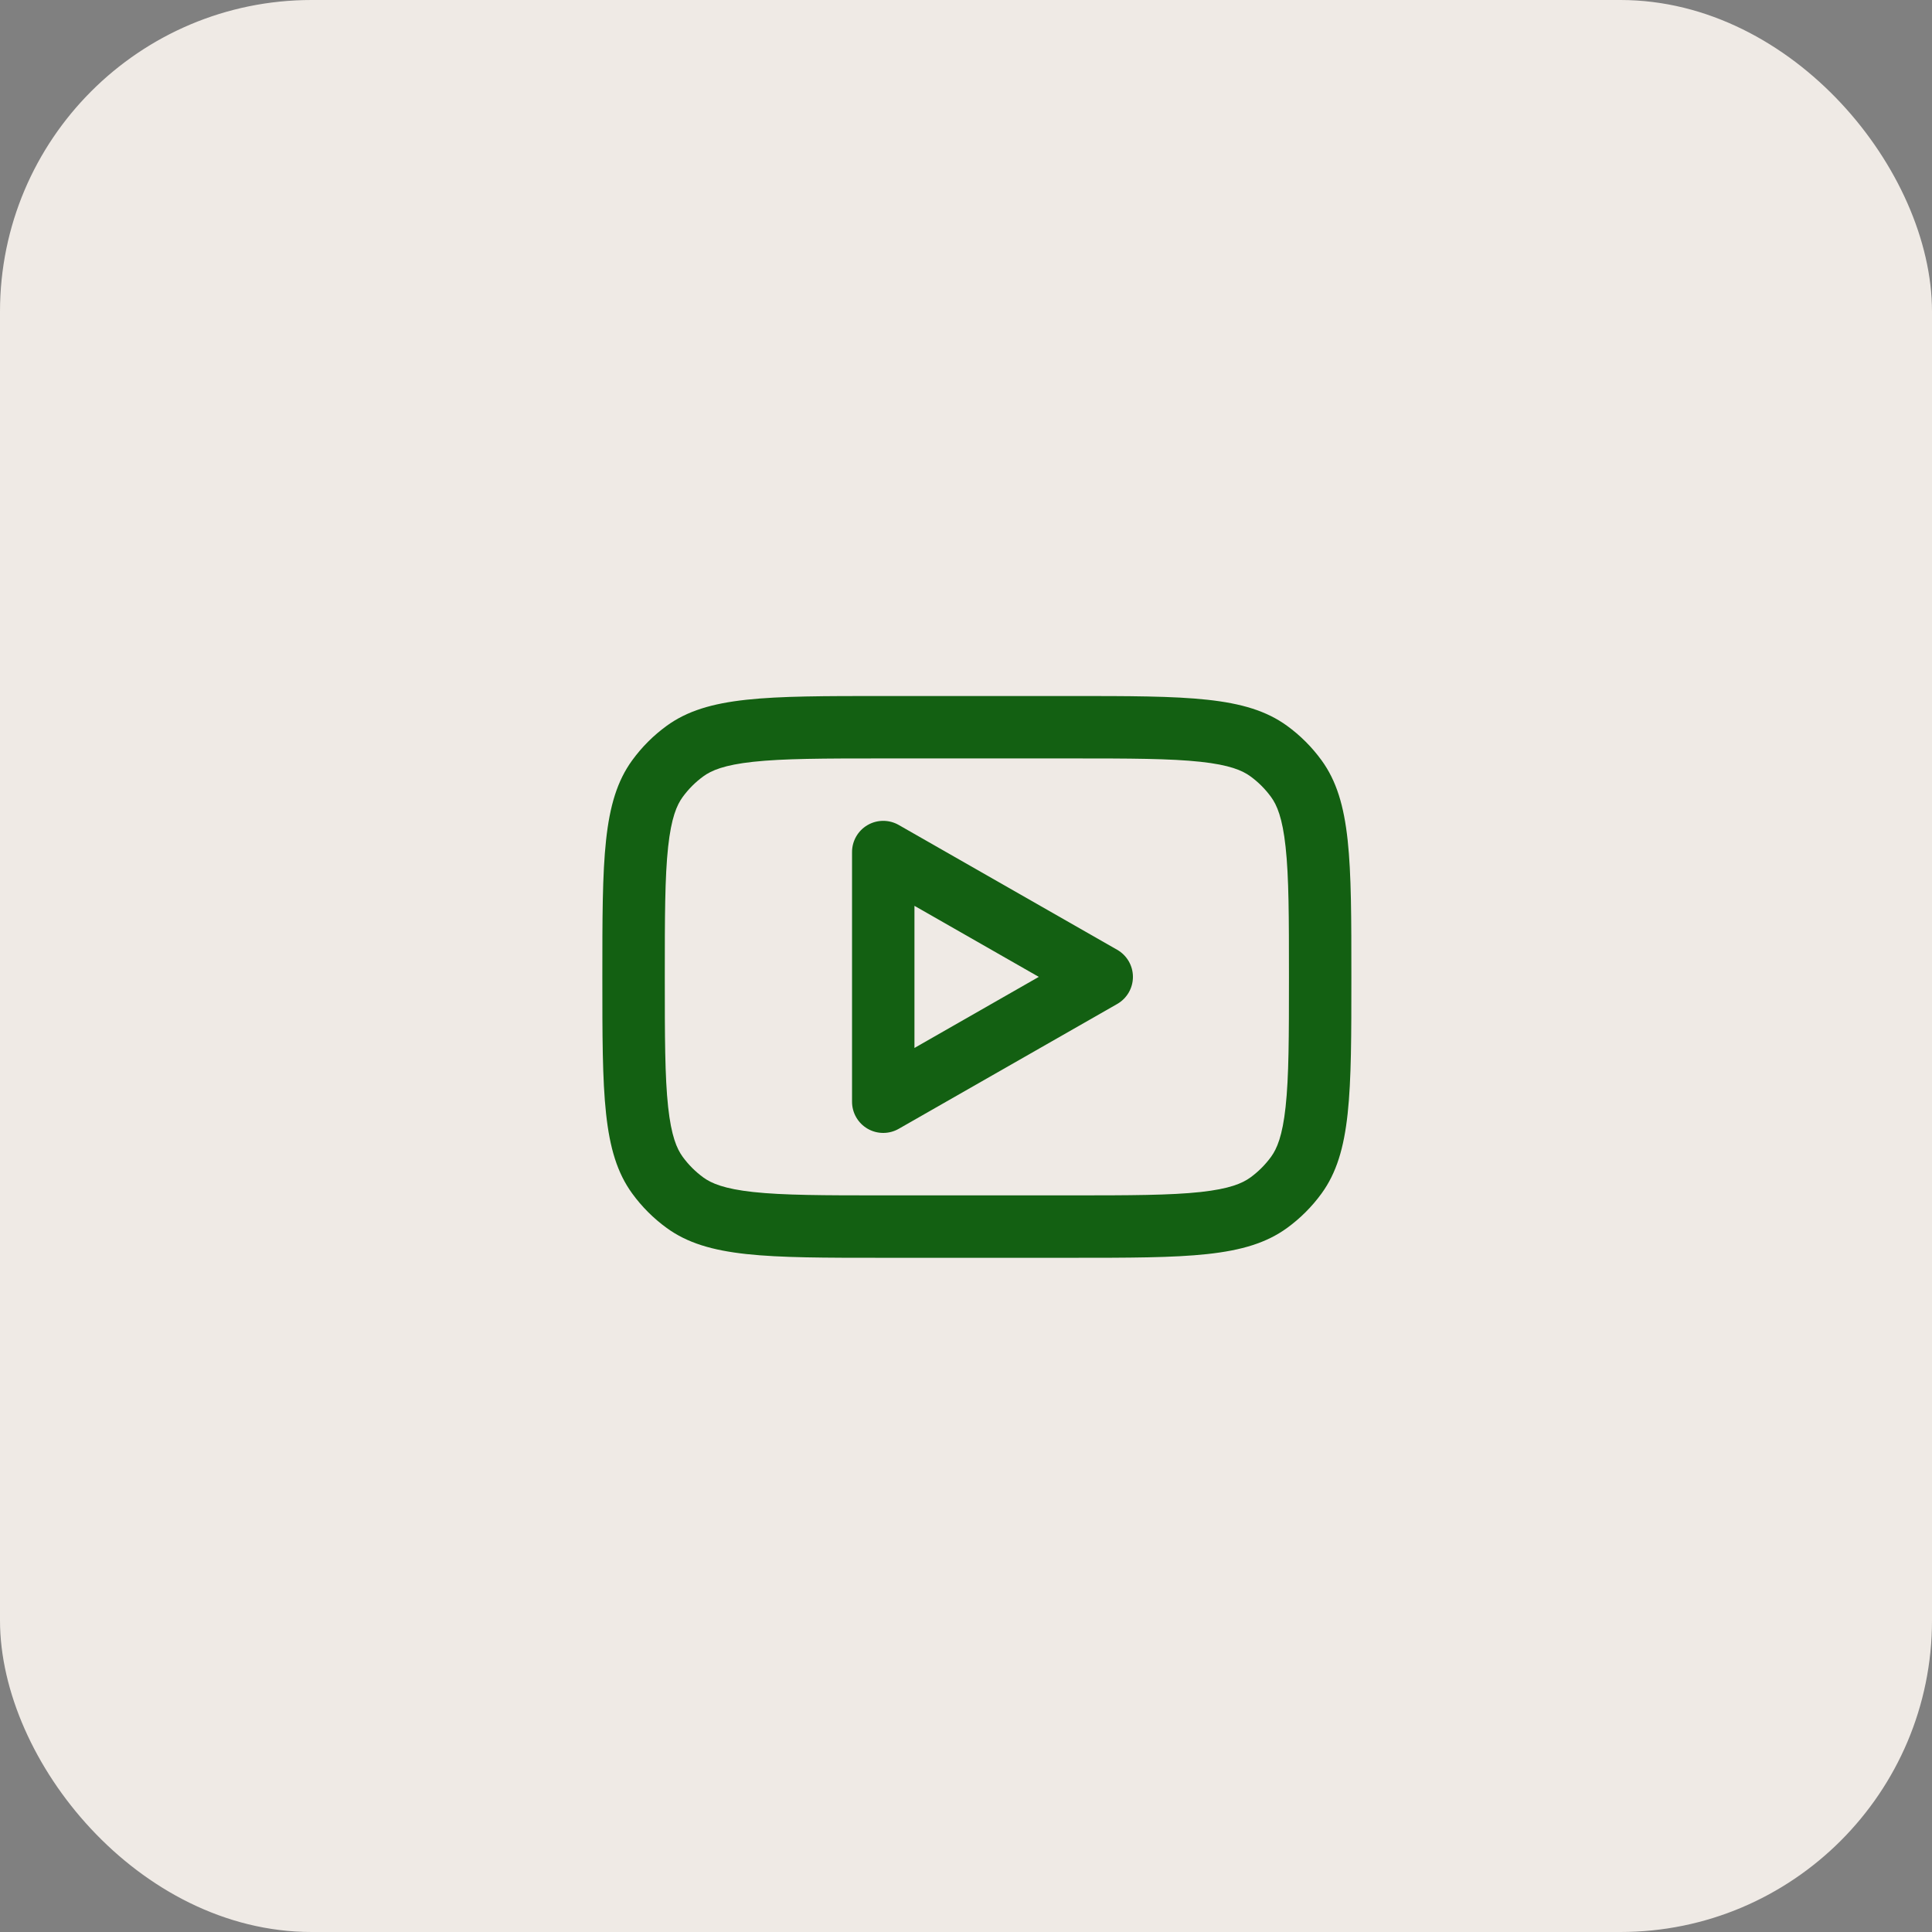 <?xml version="1.0" encoding="UTF-8"?> <svg xmlns="http://www.w3.org/2000/svg" width="62" height="62" viewBox="0 0 62 62" fill="none"><rect x="0" y="0" width="62" height="62" fill="#808080" stroke="none"/><rect x="0.5" y="0.5" width="61" height="61" rx="9.5" fill="#EFEAE5" stroke="#EFEAE5"></rect><g clip-path="url(#clip0_5437_653)"><path fill-rule="evenodd" clip-rule="evenodd" d="M28.841 26.474C28.531 26.297 28.15 26.298 27.842 26.477C27.533 26.656 27.343 26.986 27.343 27.343V35.356C27.343 35.713 27.533 36.043 27.842 36.222C28.15 36.401 28.531 36.402 28.841 36.225L35.852 32.219C36.164 32.041 36.357 31.709 36.357 31.349C36.357 30.99 36.164 30.658 35.852 30.48L28.841 26.474ZM33.336 31.349L29.346 33.63V29.069L33.336 31.349Z" fill="#136012"></path><path fill-rule="evenodd" clip-rule="evenodd" d="M19.33 31.35C19.33 27.594 19.33 25.716 20.287 24.4C20.596 23.975 20.97 23.601 21.395 23.292C22.711 22.336 24.589 22.336 28.344 22.336H34.353C38.109 22.336 39.987 22.336 41.303 23.292C41.728 23.601 42.102 23.975 42.411 24.4C43.367 25.716 43.367 27.594 43.367 31.35C43.367 35.105 43.367 36.983 42.411 38.299C42.102 38.724 41.728 39.098 41.303 39.407C39.987 40.364 38.109 40.364 34.353 40.364H28.344C24.589 40.364 22.711 40.364 21.395 39.407C20.97 39.098 20.596 38.724 20.287 38.299C19.33 36.983 19.33 35.105 19.33 31.35ZM28.344 24.339H34.353C36.276 24.339 37.557 24.342 38.527 24.447C39.46 24.548 39.866 24.724 40.126 24.913C40.381 25.098 40.605 25.323 40.791 25.578C40.979 25.837 41.155 26.243 41.256 27.176C41.362 28.146 41.364 29.427 41.364 31.35C41.364 33.272 41.362 34.553 41.256 35.523C41.155 36.456 40.979 36.862 40.791 37.122C40.605 37.377 40.381 37.601 40.126 37.787C39.866 37.975 39.46 38.151 38.527 38.253C37.557 38.358 36.276 38.361 34.353 38.361H28.344C26.422 38.361 25.141 38.358 24.171 38.253C23.238 38.151 22.832 37.975 22.572 37.787C22.317 37.601 22.093 37.377 21.907 37.122C21.719 36.862 21.543 36.456 21.441 35.523C21.336 34.553 21.334 33.272 21.334 31.35C21.334 29.427 21.336 28.146 21.441 27.176C21.543 26.243 21.719 25.837 21.907 25.578C22.093 25.323 22.317 25.098 22.572 24.913C22.832 24.724 23.238 24.548 24.171 24.447C25.141 24.342 26.422 24.339 28.344 24.339Z" fill="#136012"></path></g><defs><clipPath id="clip0_5437_653"><rect width="24.037" height="24.037" fill="white" transform="translate(19.33 19.331)"></rect></clipPath></defs></svg> 